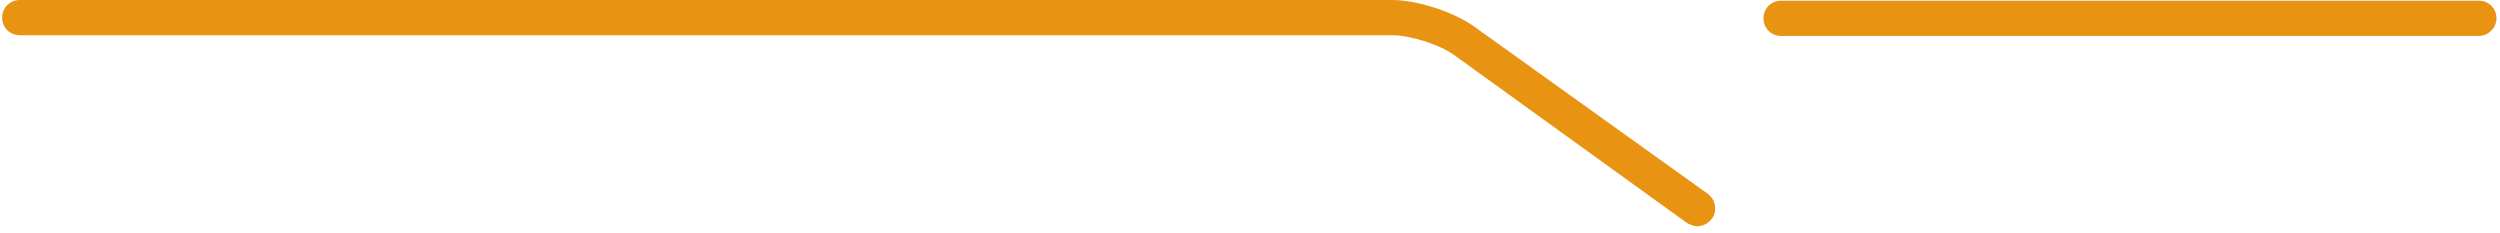 <?xml version="1.0" encoding="utf-8"?>
<!-- Generator: Adobe Illustrator 27.7.0, SVG Export Plug-In . SVG Version: 6.00 Build 0)  -->
<svg version="1.1" id="img_01.svg" xmlns="http://www.w3.org/2000/svg" xmlns:xlink="http://www.w3.org/1999/xlink" x="0px" y="0px"
	 viewBox="0 0 354.7 33.1" style="enable-background:new 0 0 354.7 33.1;" xml:space="preserve">
<style type="text/css">
	.st0{fill:#E99313;}
</style>
<path class="st0" d="M240.8,32.1c-0.5,0-1-0.2-1.5-0.5L206.3,7.8c-2.1-1.5-6.2-2.8-8.8-2.8H2.8C1.4,5,0.3,3.9,0.3,2.5S1.4,0,2.8,0
	h194.7c3.6,0,8.8,1.7,11.7,3.8l33.1,23.7c1.1,0.8,1.4,2.4,0.6,3.5C242.4,31.7,241.6,32.1,240.8,32.1z"/>
<path class="st0" d="M351.7,5.1C351.7,5.1,351.7,5.1,351.7,5.1l-23,0c-3.1,0-8.2,0-11.3,0h-64.7c-1.4,0-2.5-1.1-2.5-2.5
	s1.1-2.5,2.5-2.5h64.7c3.1,0,8.2,0,11.3,0l23,0c1.4,0,2.5,1.1,2.5,2.5C354.2,3.9,353.1,5.1,351.7,5.1z"/>
</svg>
